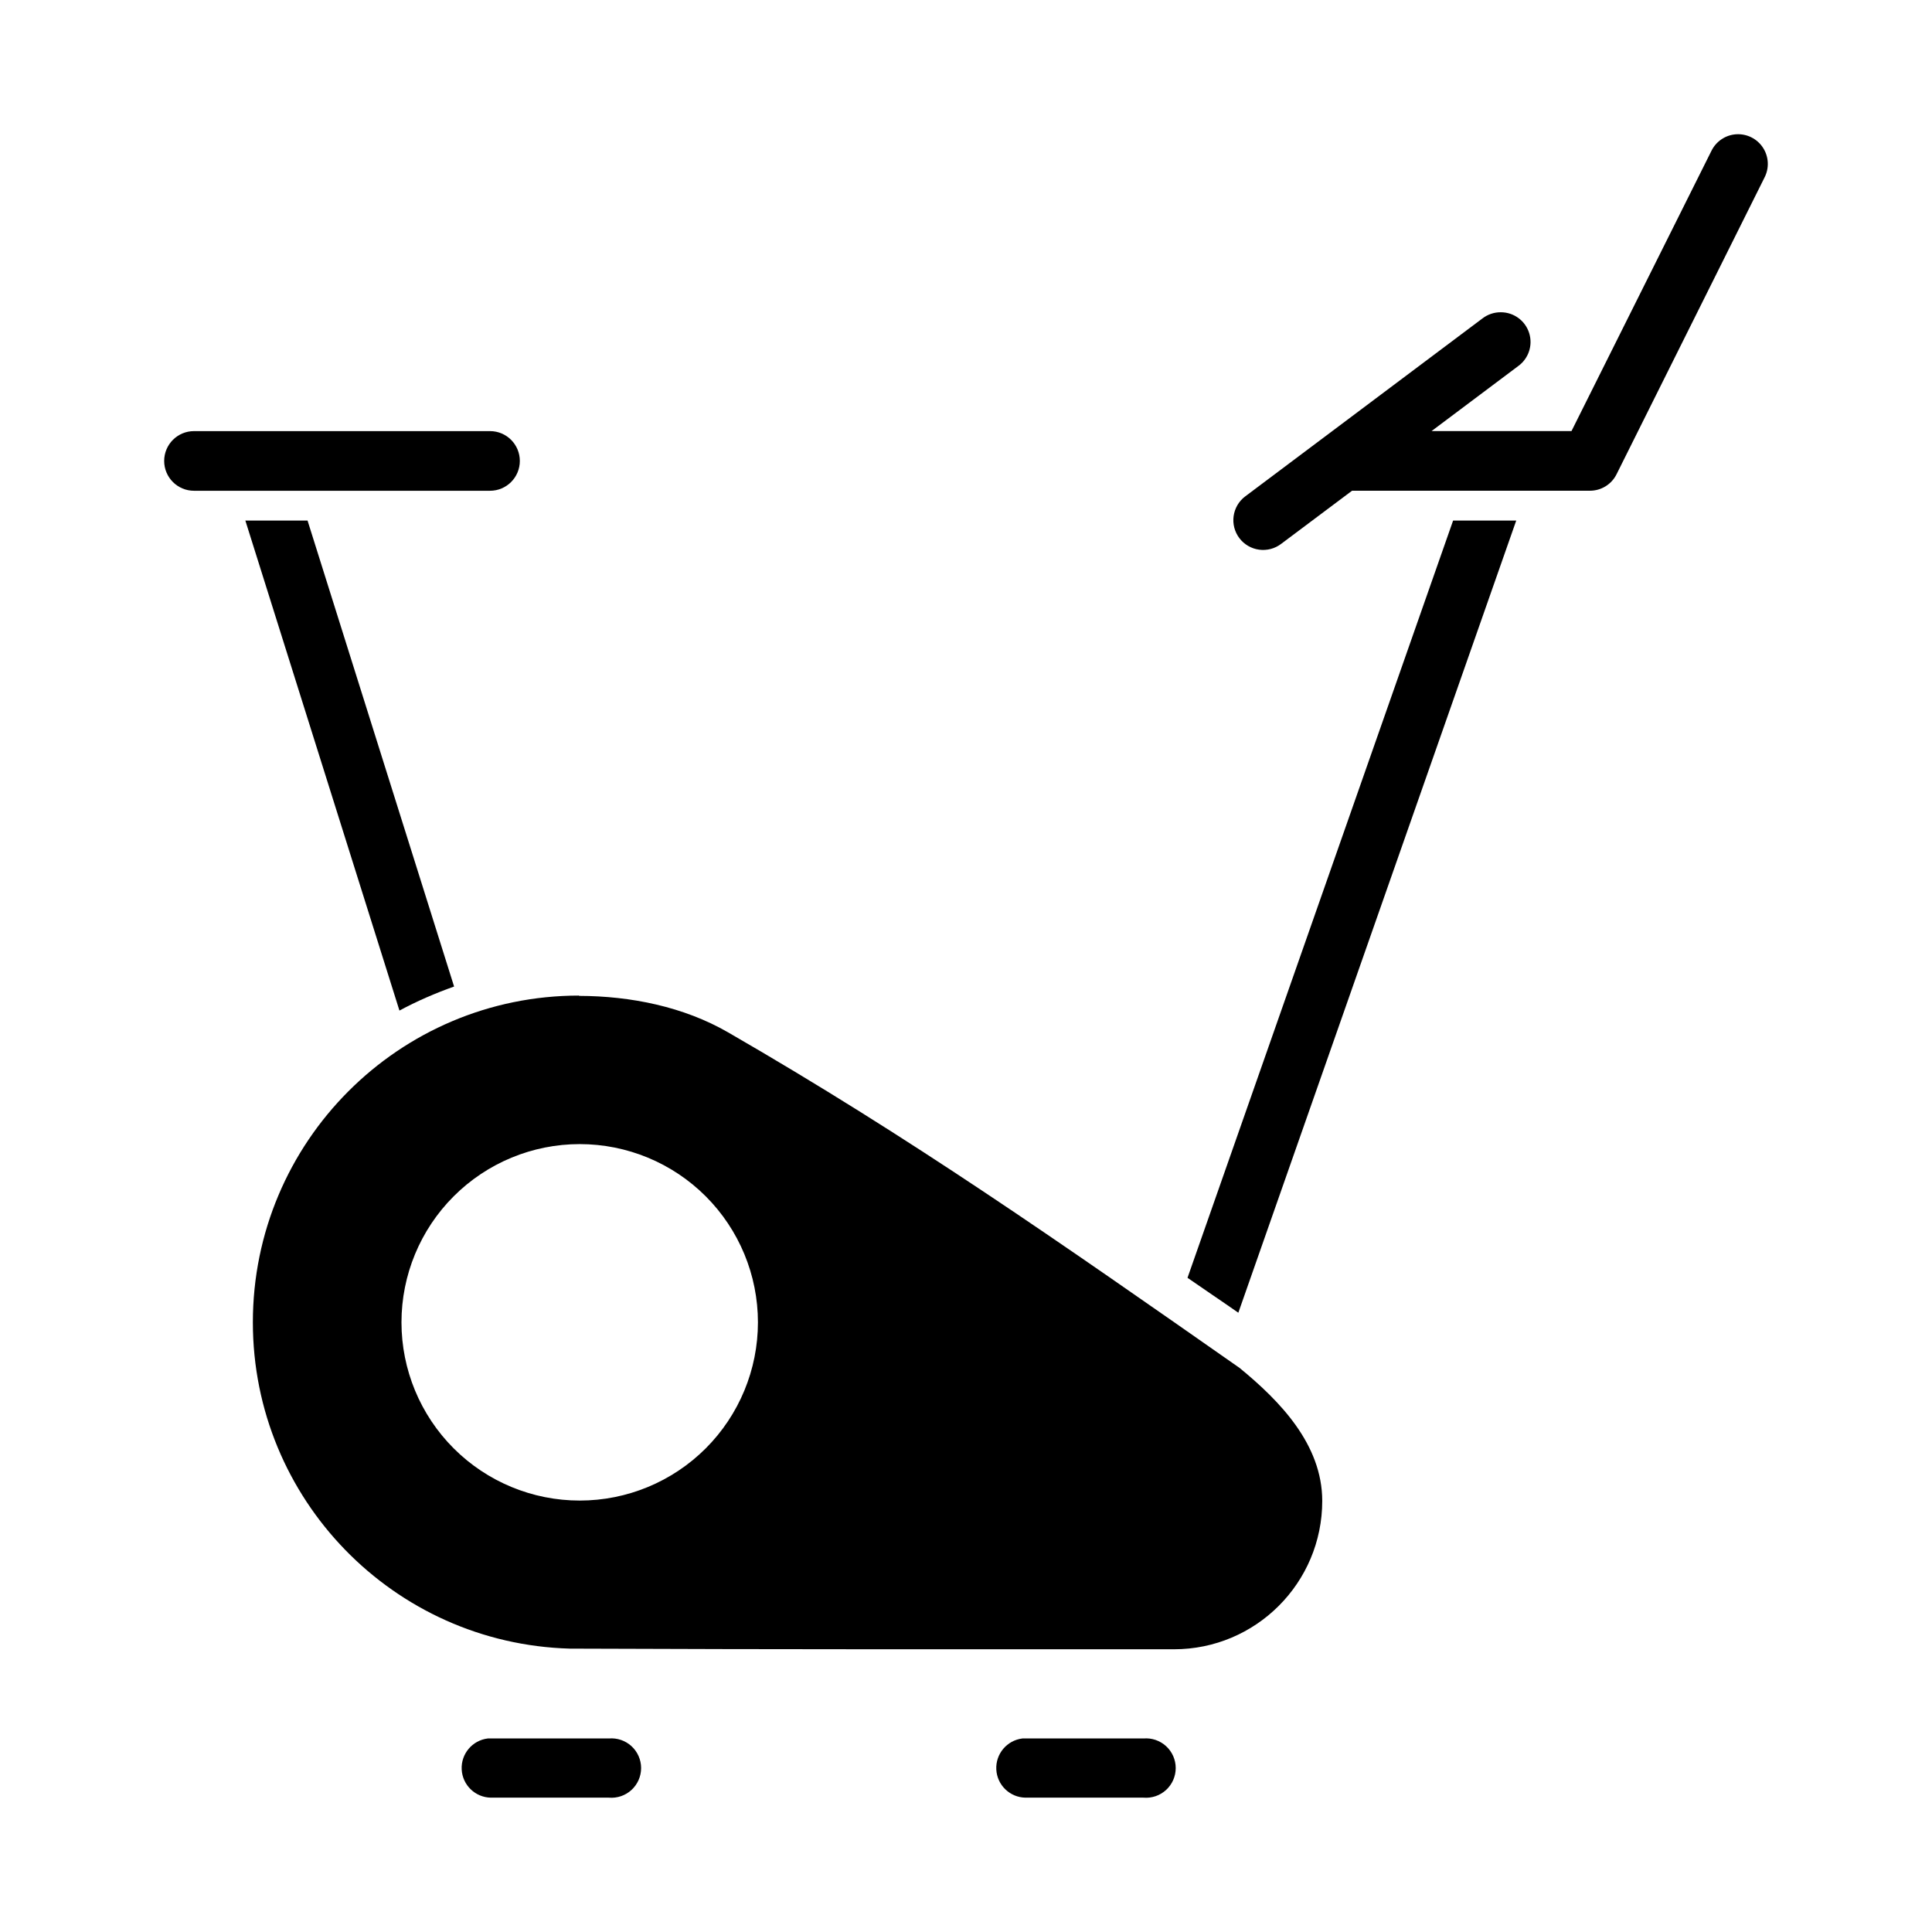 <?xml version="1.0" encoding="UTF-8"?>
<!-- Uploaded to: ICON Repo, www.svgrepo.com, Generator: ICON Repo Mixer Tools -->
<svg fill="#000000" width="800px" height="800px" version="1.1" viewBox="144 144 512 512" xmlns="http://www.w3.org/2000/svg">
 <g>
  <path d="m297.45 407.84c-47.742 0-86.438 38.777-86.438 86.594 0 46.824 37.246 85.137 83.98 86.469 55.457 0.234 112.34 0.172 160.12 0.172 21.699 0 39.297-17.594 39.297-39.332-0.016-14.965-11.223-26.477-21.926-35.242-47.91-33.5-87.262-61.07-135.55-88.926-11.734-6.769-25.746-9.625-39.484-9.656zm0.18 39.363v-0.004c12.527 0 24.539 4.977 33.398 13.836 8.855 8.855 13.832 20.871 13.832 33.398s-4.977 24.539-13.832 33.398c-8.859 8.855-20.871 13.832-33.398 13.832-12.527 0-24.543-4.977-33.398-13.832-8.859-8.859-13.836-20.871-13.836-33.398s4.977-24.543 13.836-33.398c8.855-8.859 20.871-13.836 33.398-13.836z"/>
  <path d="m195.41 258.25c-4.363 0-7.902 3.539-7.902 7.906 0 4.363 3.539 7.902 7.902 7.902h78.449c4.367 0 7.902-3.539 7.902-7.902 0-4.367-3.535-7.906-7.902-7.906z" fill-rule="evenodd"/>
  <path d="m604.16 179.58c-2.836 0.164-5.363 1.848-6.613 4.398l-37.086 74.262h-37.086l22.91-17.188 0.004-0.004c2.793-1.977 3.984-5.535 2.953-8.797-1.031-3.266-4.055-5.488-7.477-5.5-1.77-0.02-3.492 0.555-4.891 1.629l-62.883 47.172h-0.004c-1.672 1.262-2.773 3.137-3.062 5.215-0.289 2.074 0.262 4.18 1.527 5.852 1.266 1.668 3.144 2.766 5.223 3.051 2.074 0.281 4.18-0.27 5.848-1.543l18.789-14.082h-0.004 0.035 63.008-0.004c3.004 0.004 5.75-1.703 7.074-4.398l39.176-78.566c1.309-2.512 1.168-5.535-0.371-7.918-1.539-2.379-4.242-3.746-7.07-3.582z" fill-rule="evenodd"/>
  <path d="m273.28 604.71c-4.113 0.492-7.141 4.09-6.926 8.227 0.215 4.137 3.602 7.398 7.742 7.461h31.262c2.199 0.188 4.371-0.555 5.996-2.043 1.621-1.492 2.547-3.598 2.547-5.801s-0.926-4.305-2.547-5.797c-1.625-1.492-3.797-2.234-5.996-2.047h-31.262c-0.273-0.016-0.543-0.016-0.816 0z" fill-rule="evenodd"/>
  <path d="m414.96 604.71c-4.113 0.492-7.144 4.09-6.93 8.227 0.215 4.137 3.602 7.398 7.742 7.461h31.266c2.195 0.188 4.367-0.555 5.992-2.043 1.625-1.492 2.547-3.598 2.547-5.801s-0.922-4.305-2.547-5.797c-1.625-1.492-3.797-2.234-5.992-2.047h-31.266c-0.27-0.016-0.543-0.016-0.812 0z" fill-rule="evenodd"/>
  <path d="m209.02 281.95 40.836 129.86c4.625-2.492 9.457-4.582 14.484-6.367l-38.836-123.49z" fill-rule="evenodd"/>
  <path d="m529.09 281.95-70.387 200.68c4.547 3.168 8.797 5.992 13.469 9.258l73.645-209.93h-16.727z" fill-rule="evenodd"/>
 </g>
</svg>